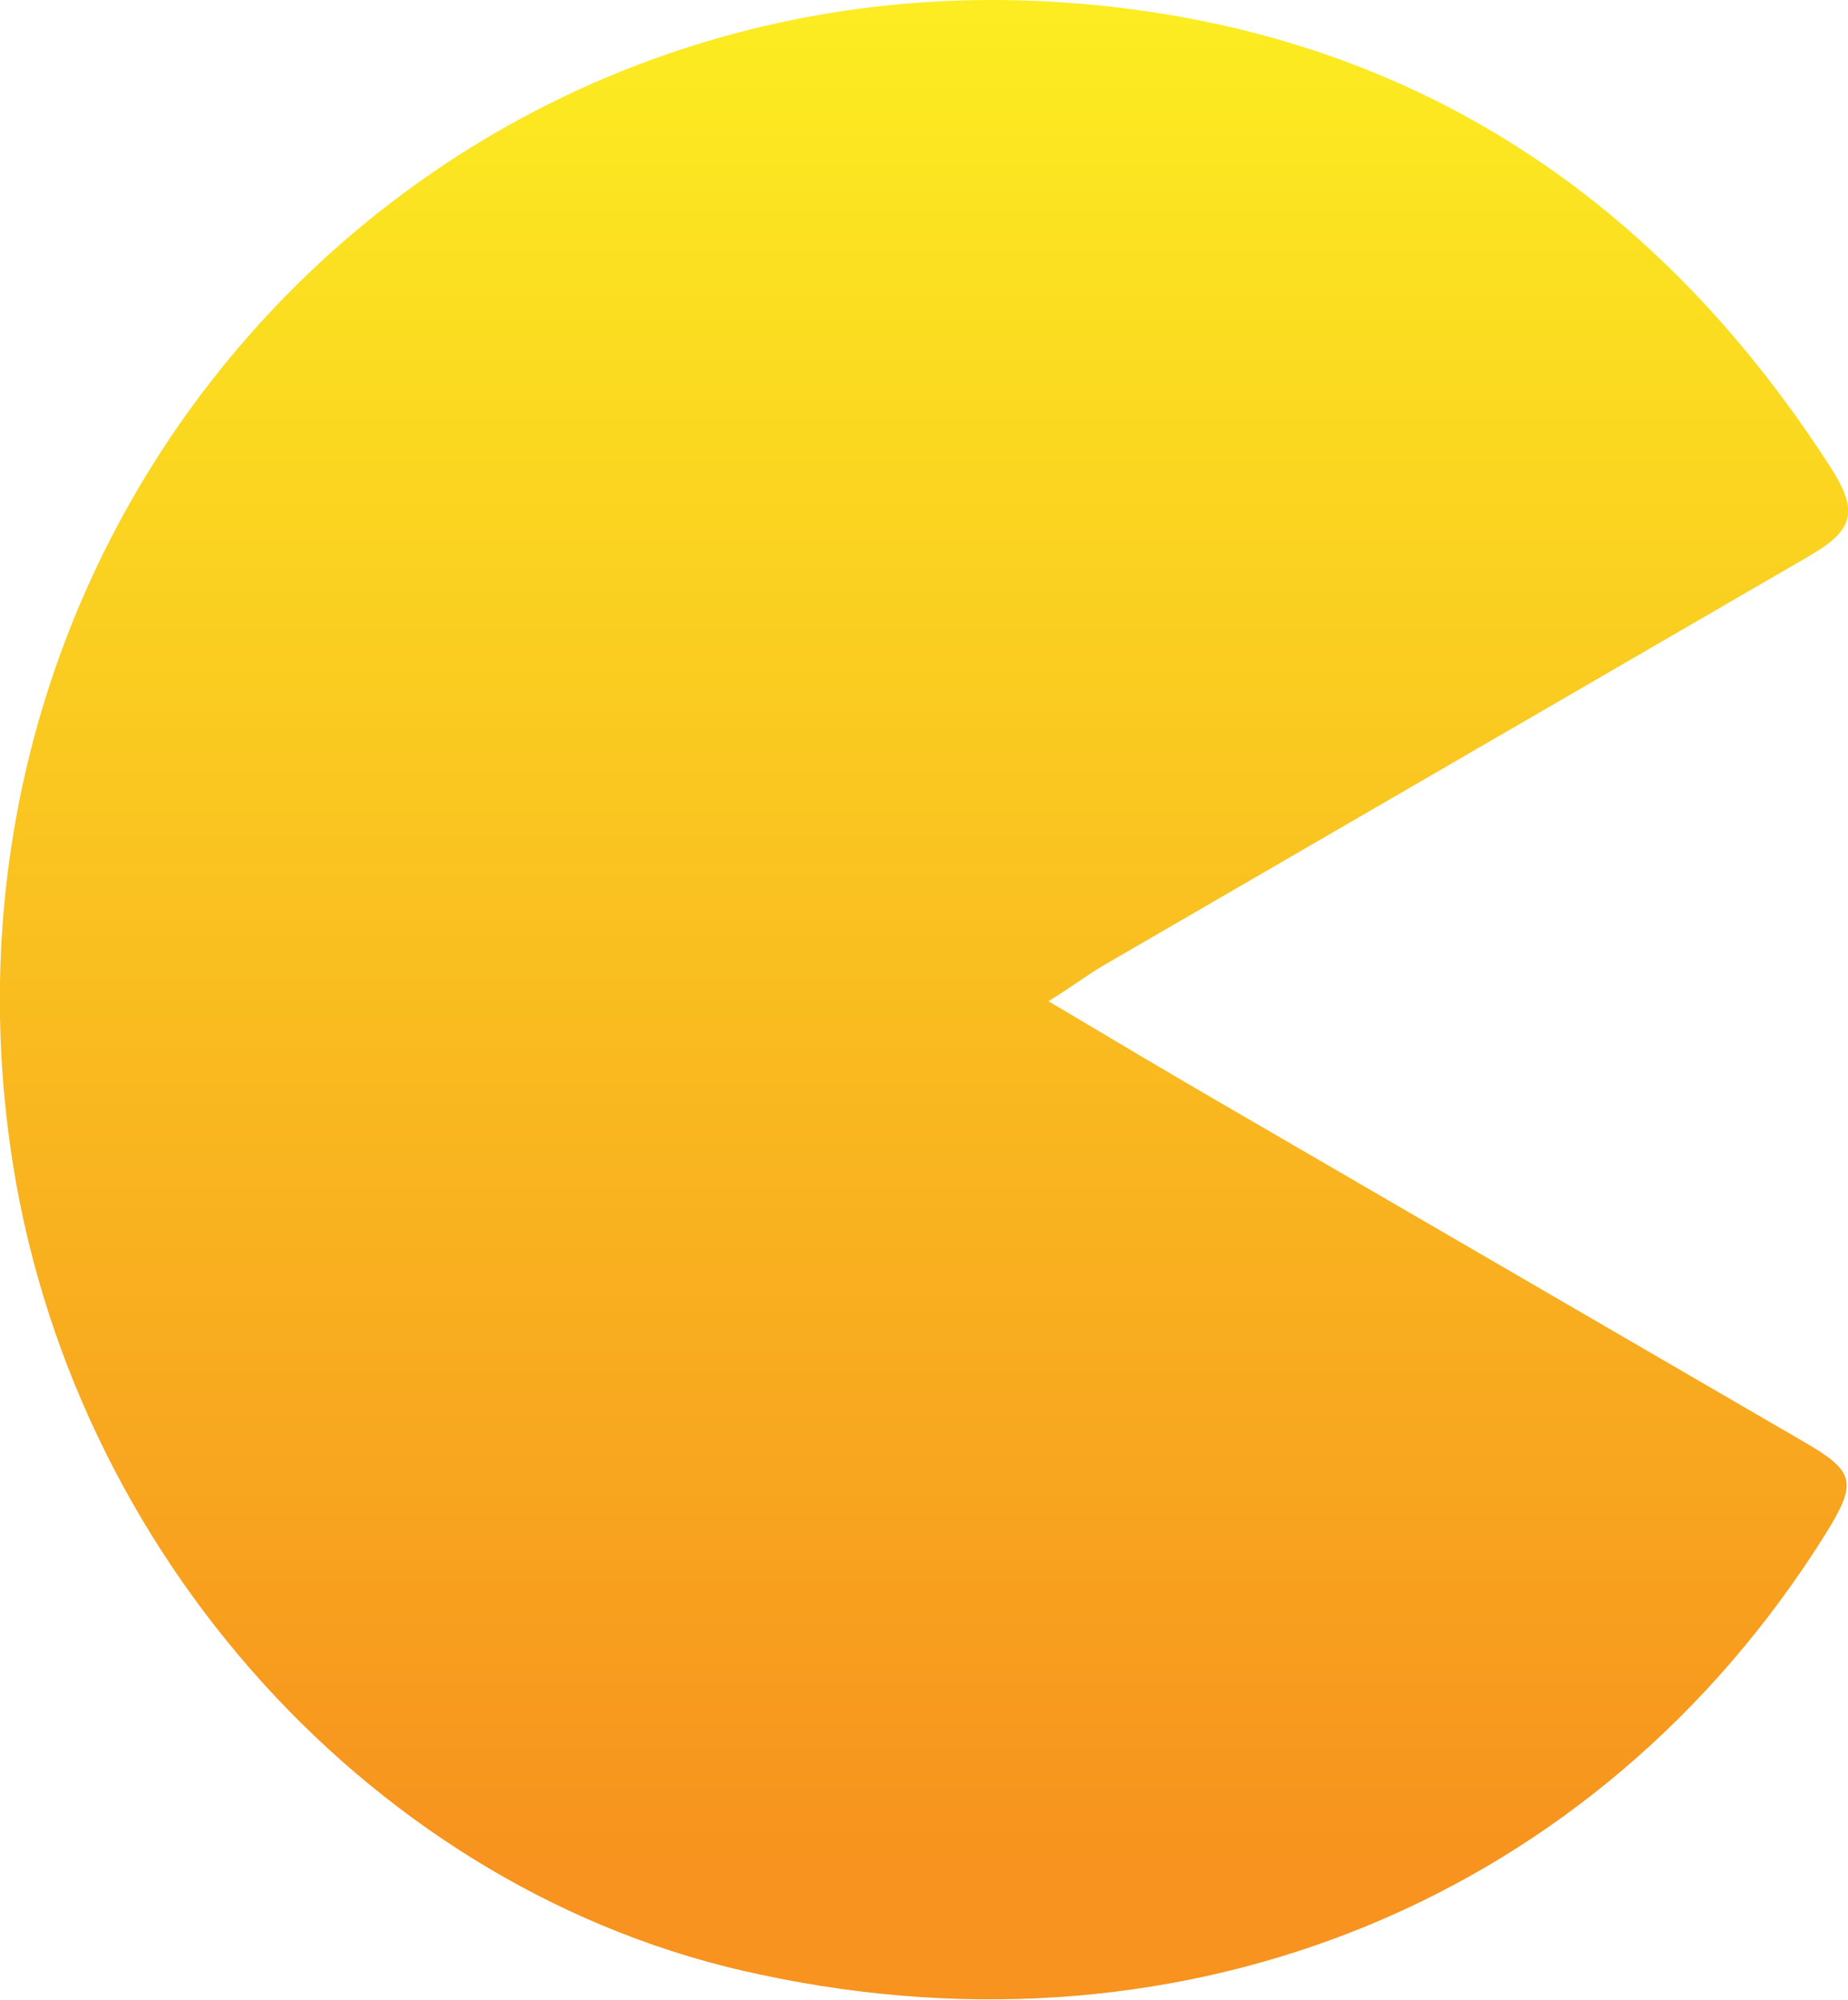 <svg xmlns="http://www.w3.org/2000/svg" xmlns:xlink="http://www.w3.org/1999/xlink" viewBox="0 0 69.27 74.95"><defs><style>.cls-1{fill:url(#linear-gradient);}</style><linearGradient id="linear-gradient" x1="34.64" y1="-0.97" x2="34.64" y2="69.71" gradientUnits="userSpaceOnUse"><stop offset="0" stop-color="#fcee21"/><stop offset="1" stop-color="#f7931e"/></linearGradient></defs><title>Ресурс 91</title><g id="Слой_2" data-name="Слой 2"><g id="Layer_1" data-name="Layer 1"><path class="cls-1" d="M39.3,37.52c2.29,1.36,4.28,2.55,6.28,3.71L67.56,54c2,1.15,2.08,1.54.84,3.53C59.88,71.11,44.59,77.45,28.51,74,14.11,71,2.54,58.2.39,43-3,19.14,15.88-1.54,39.84.09,52.27.94,61.86,7,68.62,17.52c1.06,1.65.87,2.35-.81,3.32L41.31,36.21C40.72,36.56,40.15,37,39.3,37.52Z"/></g></g></svg>